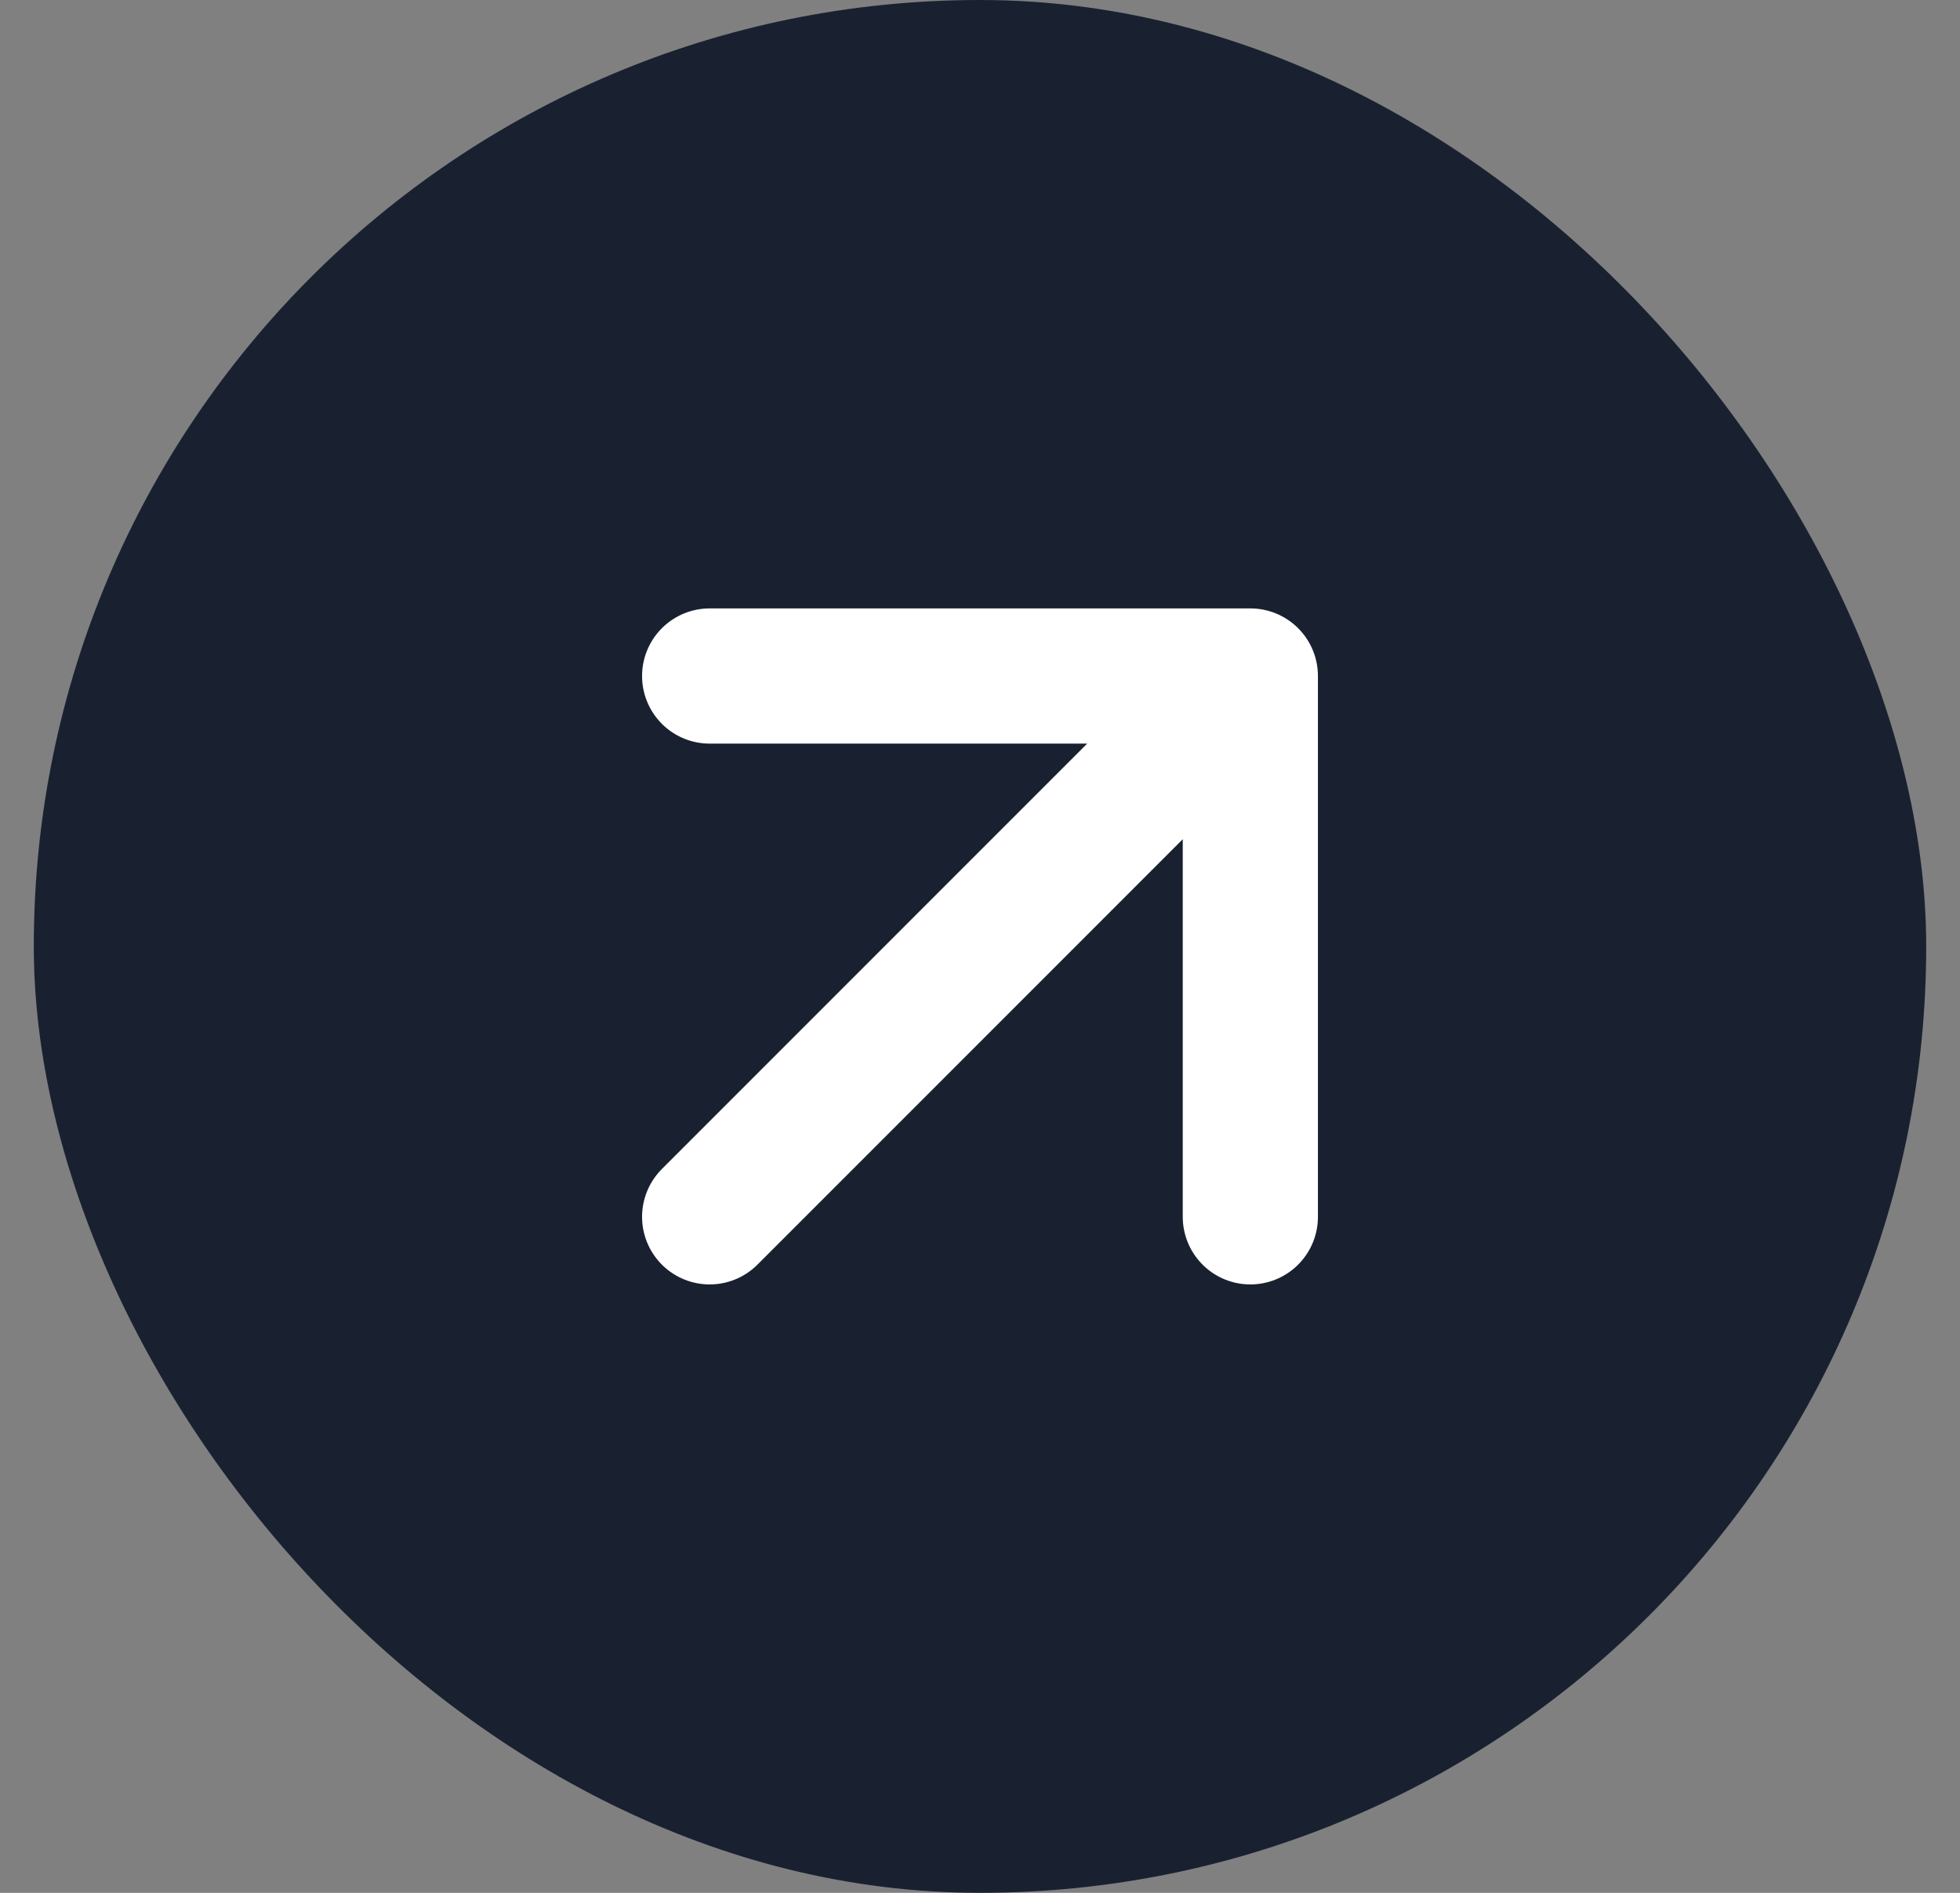 <?xml version="1.0" encoding="UTF-8"?> <svg xmlns="http://www.w3.org/2000/svg" width="29" height="28" viewBox="0 0 29 28" fill="none"><rect x="0" y="0" width="29" height="28" fill="#808080" stroke="none"/> <rect x="0.5" width="28" height="28" rx="14" fill="#192131"></rect> <path d="M10.5 18C16.748 11.752 18.5 10 18.5 10M18.5 10V18M18.5 10H10.5" stroke="white" stroke-width="2" stroke-linecap="round" stroke-linejoin="round"></path> </svg> 